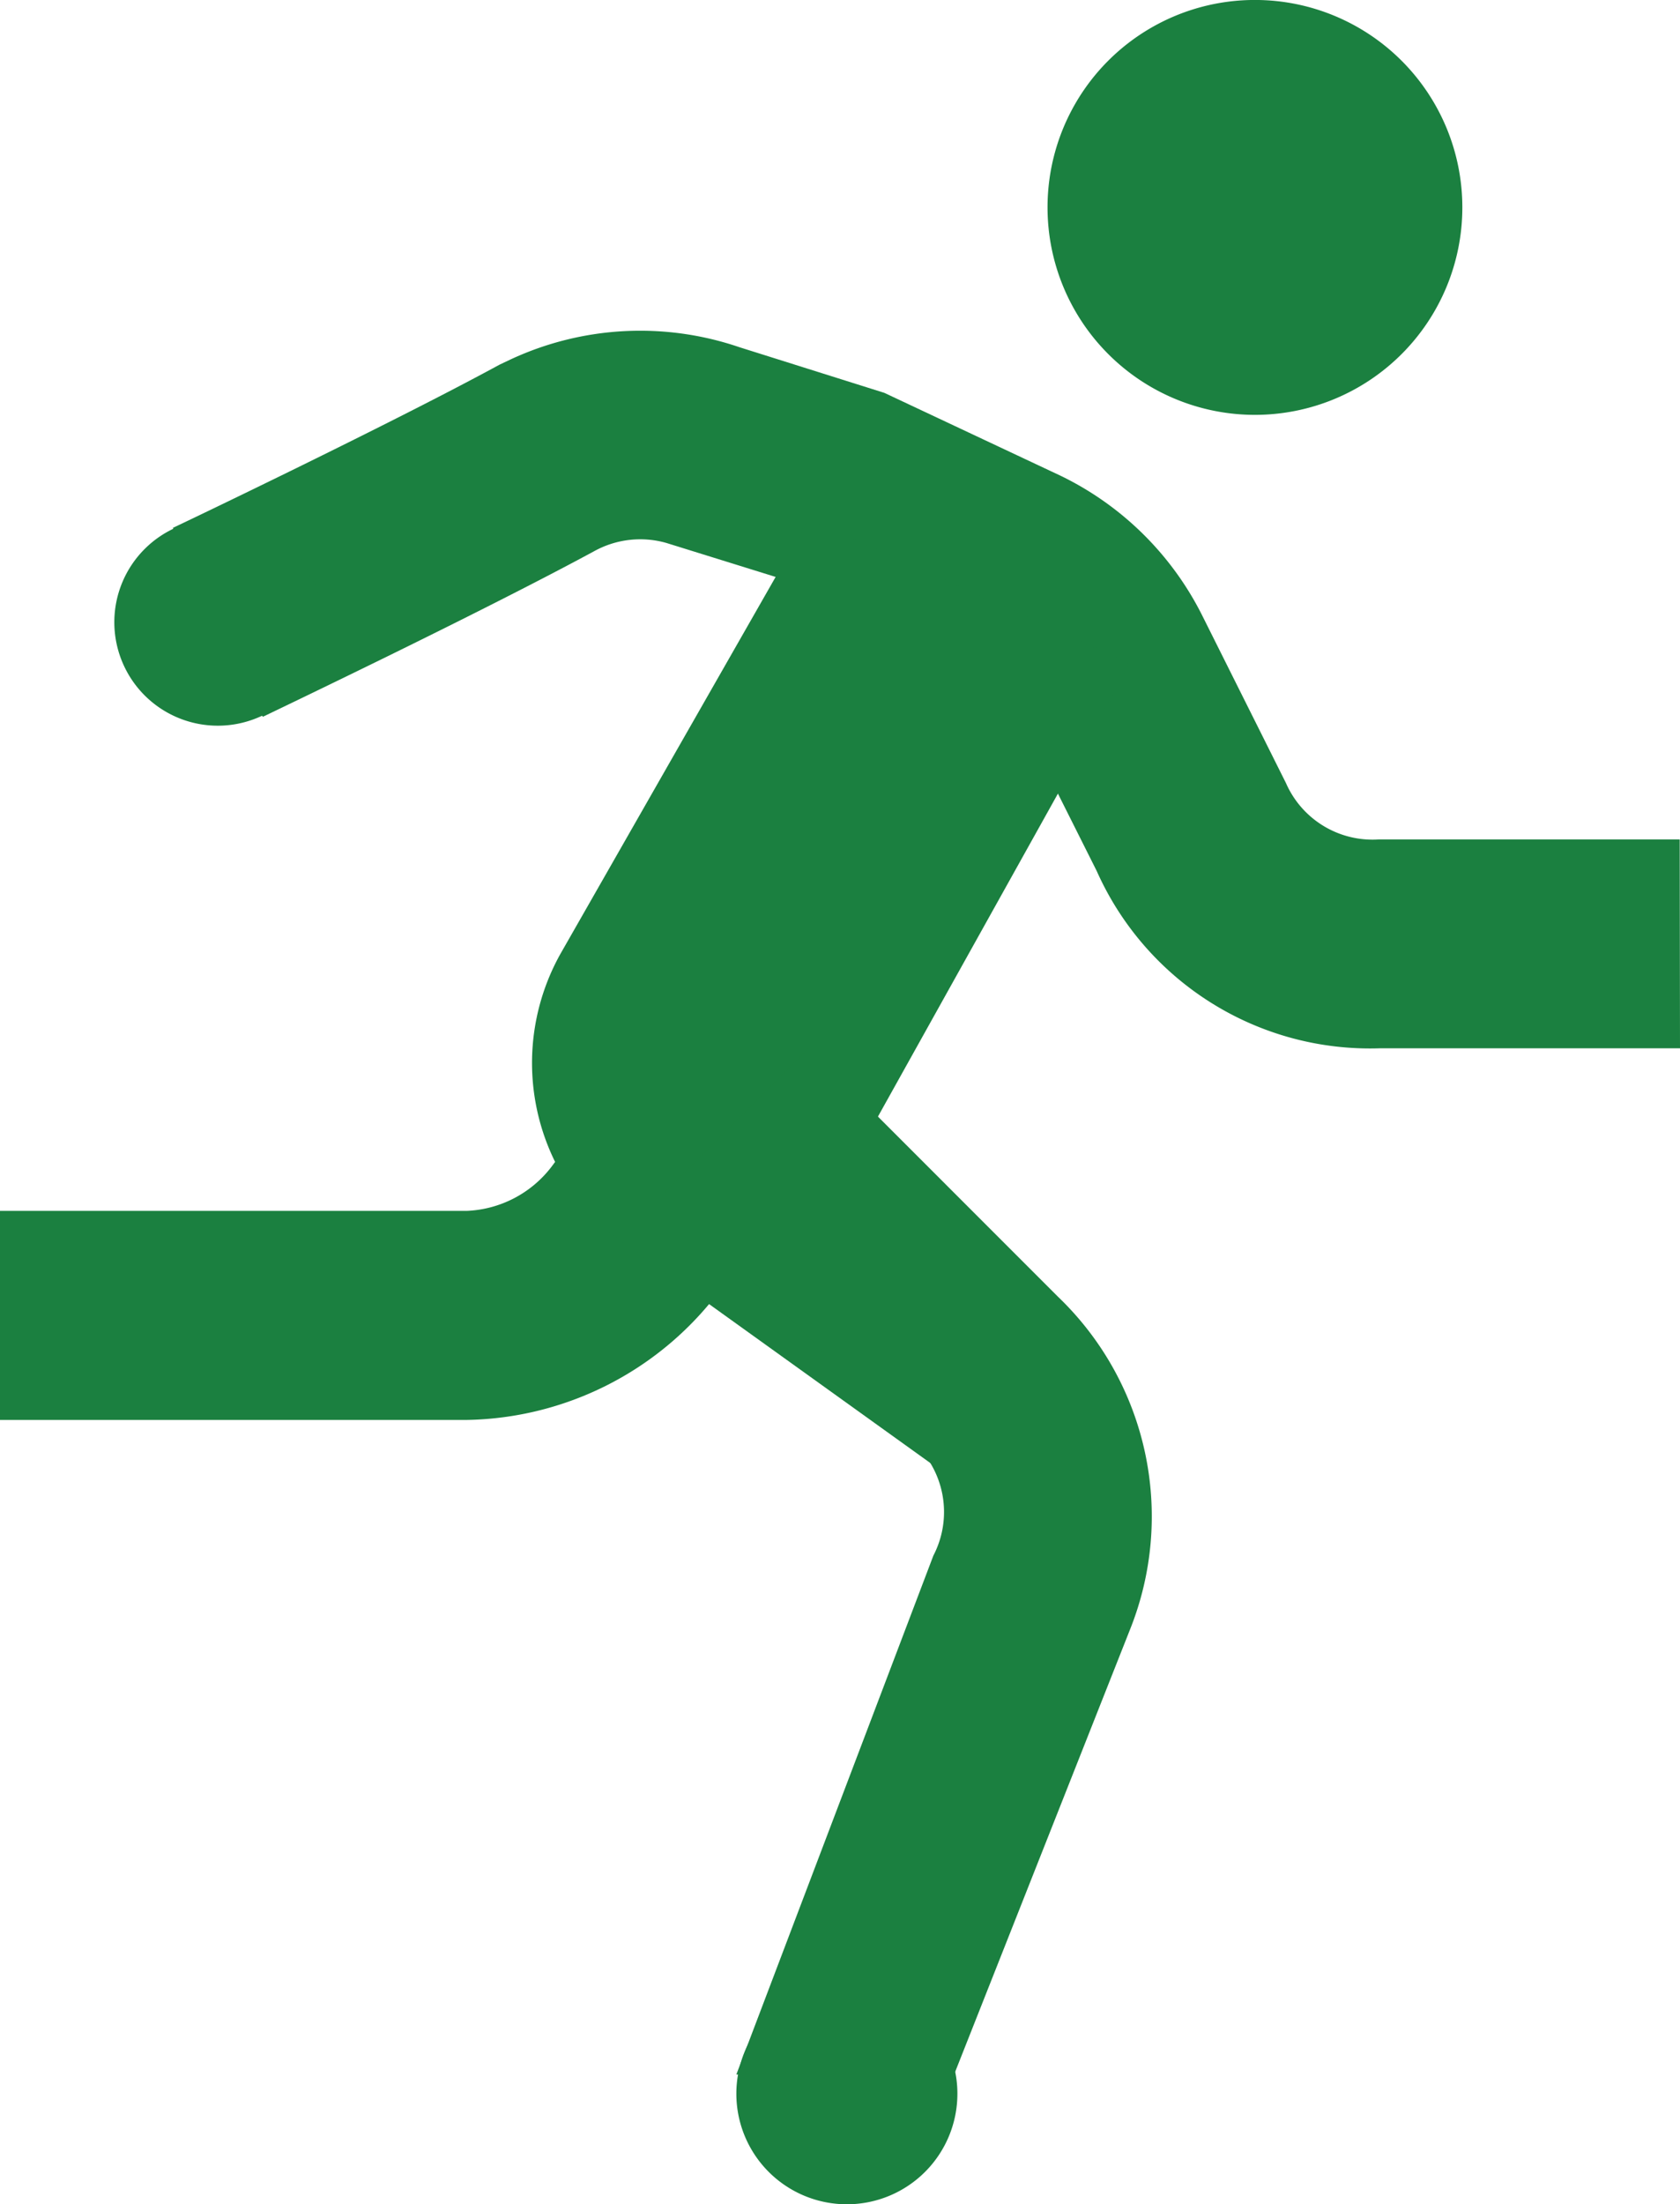 <svg xmlns="http://www.w3.org/2000/svg" xmlns:xlink="http://www.w3.org/1999/xlink" width="47.654" height="62.509" viewBox="0 0 47.654 62.509">
  <defs>
    <clipPath id="clip-path">
      <rect id="Rectangle_156" data-name="Rectangle 156" width="47.654" height="62.509" fill="#1b8040"/>
    </clipPath>
  </defs>
  <g id="Group_297" data-name="Group 297" transform="translate(0 0)">
    <g id="Group_227" data-name="Group 227" transform="translate(0 0)" clip-path="url(#clip-path)">
      <path id="Path_25" data-name="Path 25" d="M14.372,24.951a3.135,3.135,0,1,1-3.135-3.135,3.133,3.133,0,0,1,3.135,3.135" transform="translate(12.785 34.425)" fill="#1b8040"/>
      <path id="Path_26" data-name="Path 26" d="M17.412,0a5.883,5.883,0,1,1-5.886,5.883A5.88,5.88,0,0,1,17.412,0" transform="translate(18.188 -0.001)" fill="#1b8040"/>
      <path id="Path_27" data-name="Path 27" d="M13.241,20.682H0V14.753H13.241a3.192,3.192,0,0,0,2.392-1.237l.822-1.1L21.2,15.964,20.32,17.14a9.16,9.16,0,0,1-7.079,3.542" transform="translate(0 19.586)" fill="#1b8040"/>
      <path id="Path_28" data-name="Path 28" d="M44.651,24H36.123a8.487,8.487,0,0,1-8.018-5.03l-2.284-4.555A2.843,2.843,0,0,0,24.5,13.1l-4.746-2.233L15.9,9.669a2.7,2.7,0,0,0-2.052.235C10.542,11.693,4.7,14.477,4.45,14.6L1.9,9.241c.064-.026,6.141-2.926,9.27-4.63l.317-.15a8.71,8.71,0,0,1,6.486-.343l4.109,1.294,5,2.351a8.769,8.769,0,0,1,4.035,4l2.356,4.713a2.681,2.681,0,0,0,2.642,1.6h8.528Z" transform="translate(3.003 5.729)" fill="#1b8040"/>
      <path id="Path_29" data-name="Path 29" d="M13.71,5.706,6.657,18.057A6.343,6.343,0,0,0,8.124,26l11.47,8.237-3.527-8.528S13.71,26,14.3,25.118l8.528-15.3Z" transform="translate(9.234 9.004)" fill="#1b8040"/>
      <path id="Path_30" data-name="Path 30" d="M14.949,25.939,9.363,40.647H15.54l5-12.645a8.629,8.629,0,0,0-2.06-9.417L11.42,11.523,7.3,15.643,14.362,22.7a2.679,2.679,0,0,1,.588,3.235" transform="translate(11.524 18.183)" fill="#1b8040"/>
      <path id="Path_31" data-name="Path 31" d="M7.128,8.642A2.935,2.935,0,1,1,4.2,5.706,2.934,2.934,0,0,1,7.128,8.642" transform="translate(1.985 9.004)" fill="#1b8040"/>
    </g>
  </g>
</svg>
